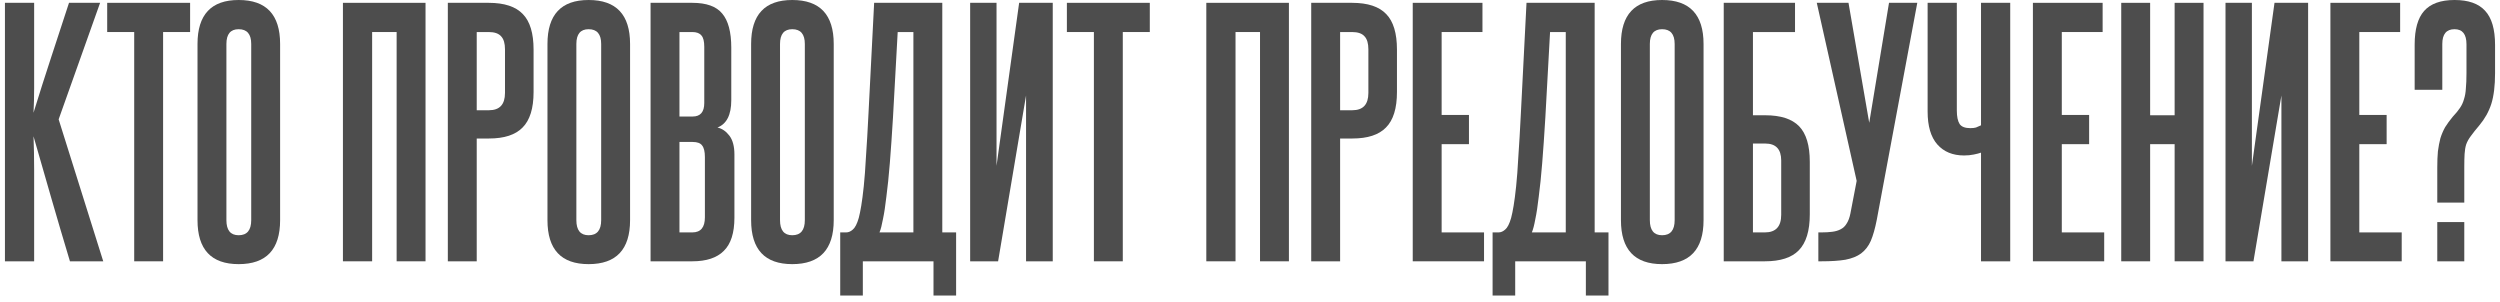 <?xml version="1.0" encoding="UTF-8"?> <svg xmlns="http://www.w3.org/2000/svg" width="398" height="48" viewBox="0 0 398 48" fill="none"><path d="M11.136 41.6C10.102 38.167 9.119 34.833 8.186 31.6C7.252 28.333 6.302 25.033 5.336 21.7C5.402 23.4 5.436 25.15 5.436 26.95C5.436 28.717 5.436 30.717 5.436 32.95V41.6H0.786V0.45H5.436V8.95C5.436 10.983 5.436 12.683 5.436 14.05C5.436 15.383 5.402 16.683 5.336 17.95C6.269 14.917 7.202 11.983 8.136 9.15C9.069 6.283 10.019 3.383 10.986 0.45H15.936L9.336 19L16.436 41.6H11.136Z" fill="#4D4D4D"></path><path d="M21.365 41.6V5.1H17.065V0.45H30.265V5.1H25.965V41.6H21.365Z" fill="#4D4D4D"></path><path d="M31.444 7C31.444 2.333 33.627 0 37.994 0C42.394 0 44.594 2.333 44.594 7V35.05C44.594 39.717 42.394 42.05 37.994 42.05C33.627 42.05 31.444 39.717 31.444 35.05V7ZM39.994 7C39.994 5.433 39.327 4.65 37.994 4.65C36.694 4.65 36.044 5.433 36.044 7V35.05C36.044 36.65 36.694 37.45 37.994 37.45C39.327 37.45 39.994 36.65 39.994 35.05V7Z" fill="#4D4D4D"></path><path d="M63.144 41.6V5.1H59.244V41.6H54.594V0.45H67.744V41.6H63.144Z" fill="#4D4D4D"></path><path d="M80.395 7.85C80.395 6.917 80.195 6.233 79.795 5.8C79.395 5.333 78.728 5.1 77.795 5.1H75.895V17.55H77.845C79.545 17.55 80.395 16.633 80.395 14.8V7.85ZM71.295 41.6V0.45H77.795C80.295 0.45 82.111 1.05 83.245 2.25C84.378 3.417 84.945 5.3 84.945 7.9V14.65C84.945 17.25 84.361 19.133 83.195 20.3C82.061 21.467 80.278 22.05 77.845 22.05H75.895V41.6H71.295Z" fill="#4D4D4D"></path><path d="M87.157 7C87.157 2.333 89.34 0 93.707 0C98.107 0 100.307 2.333 100.307 7V35.05C100.307 39.717 98.107 42.05 93.707 42.05C89.34 42.05 87.157 39.717 87.157 35.05V7ZM95.707 7C95.707 5.433 95.04 4.65 93.707 4.65C92.407 4.65 91.757 5.433 91.757 7V35.05C91.757 36.65 92.407 37.45 93.707 37.45C95.04 37.45 95.707 36.65 95.707 35.05V7Z" fill="#4D4D4D"></path><path d="M112.12 7.45C112.12 6.583 111.97 5.983 111.67 5.65C111.37 5.283 110.887 5.1 110.22 5.1H108.17V18.55H110.27C111.503 18.55 112.12 17.833 112.12 16.4V7.45ZM112.22 25C112.22 24.133 112.07 23.517 111.77 23.15C111.503 22.783 111.003 22.6 110.27 22.6H108.17V37H110.22C111.553 37 112.22 36.2 112.22 34.6V25ZM103.57 41.6V0.45H110.22C112.453 0.45 114.037 1.017 114.97 2.15C115.937 3.283 116.42 5.1 116.42 7.6V15.95C116.42 18.283 115.687 19.733 114.22 20.3C114.953 20.467 115.587 20.9 116.12 21.6C116.653 22.3 116.92 23.3 116.92 24.6V34.65C116.92 37.083 116.353 38.85 115.22 39.95C114.12 41.05 112.453 41.6 110.22 41.6H103.57Z" fill="#4D4D4D"></path><path d="M119.579 7C119.579 2.333 121.762 0 126.129 0C130.529 0 132.729 2.333 132.729 7V35.05C132.729 39.717 130.529 42.05 126.129 42.05C121.762 42.05 119.579 39.717 119.579 35.05V7ZM128.129 7C128.129 5.433 127.462 4.65 126.129 4.65C124.829 4.65 124.179 5.433 124.179 7V35.05C124.179 36.65 124.829 37.45 126.129 37.45C127.462 37.45 128.129 36.65 128.129 35.05V7Z" fill="#4D4D4D"></path><path d="M133.763 47.05V37H134.713C135.08 37 135.43 36.85 135.763 36.55C136.13 36.25 136.446 35.633 136.713 34.7C136.846 34.2 136.98 33.55 137.113 32.75C137.246 31.95 137.38 30.917 137.513 29.65C137.646 28.383 137.763 26.817 137.863 24.95C137.996 23.05 138.13 20.767 138.263 18.1L139.163 0.45H150.013V37H152.213V47.05H148.613V41.6H137.363V47.05H133.763ZM145.413 37V5.1H142.913L142.163 18.7C141.996 21.467 141.83 23.883 141.663 25.95C141.496 28.017 141.313 29.8 141.113 31.3C140.946 32.767 140.763 33.967 140.563 34.9C140.396 35.833 140.213 36.533 140.013 37H145.413Z" fill="#4D4D4D"></path><path d="M154.448 41.6V0.45H158.648V26.4L162.248 0.45H167.598V41.6H163.348V15.2L158.898 41.6H154.448Z" fill="#4D4D4D"></path><path d="M174.148 41.6V5.1H169.848V0.45H183.048V5.1H178.748V41.6H174.148Z" fill="#4D4D4D"></path><path d="M200.595 41.6V5.1H196.695V41.6H192.045V0.45H205.195V41.6H200.595Z" fill="#4D4D4D"></path><path d="M217.846 7.85C217.846 6.917 217.646 6.233 217.246 5.8C216.846 5.333 216.179 5.1 215.246 5.1H213.346V17.55H215.296C216.996 17.55 217.846 16.633 217.846 14.8V7.85ZM208.746 41.6V0.45H215.246C217.746 0.45 219.562 1.05 220.696 2.25C221.829 3.417 222.396 5.3 222.396 7.9V14.65C222.396 17.25 221.812 19.133 220.646 20.3C219.512 21.467 217.729 22.05 215.296 22.05H213.346V41.6H208.746Z" fill="#4D4D4D"></path><path d="M224.908 41.6V0.45H236.008V5.1H229.508V18.3H233.858V22.95H229.508V37H236.258V41.6H224.908Z" fill="#4D4D4D"></path><path d="M237.62 47.05V37H238.57C238.937 37 239.287 36.85 239.62 36.55C239.987 36.25 240.304 35.633 240.57 34.7C240.704 34.2 240.837 33.55 240.97 32.75C241.104 31.95 241.237 30.917 241.37 29.65C241.504 28.383 241.62 26.817 241.72 24.95C241.854 23.05 241.987 20.767 242.12 18.1L243.02 0.45H253.87V37H256.07V47.05H252.47V41.6H241.22V47.05H237.62ZM249.27 37V5.1H246.77L246.02 18.7C245.854 21.467 245.687 23.883 245.52 25.95C245.354 28.017 245.17 29.8 244.97 31.3C244.804 32.767 244.62 33.967 244.42 34.9C244.254 35.833 244.07 36.533 243.87 37H249.27Z" fill="#4D4D4D"></path><path d="M258.055 7C258.055 2.333 260.238 0 264.605 0C269.005 0 271.205 2.333 271.205 7V35.05C271.205 39.717 269.005 42.05 264.605 42.05C260.238 42.05 258.055 39.717 258.055 35.05V7ZM266.605 7C266.605 5.433 265.938 4.65 264.605 4.65C263.305 4.65 262.655 5.433 262.655 7V35.05C262.655 36.65 263.305 37.45 264.605 37.45C265.938 37.45 266.605 36.65 266.605 35.05V7Z" fill="#4D4D4D"></path><path d="M285.768 0.45V5.1H279.068V18.35H281.018C283.485 18.35 285.285 18.933 286.418 20.1C287.552 21.267 288.118 23.15 288.118 25.75V34.15C288.118 36.75 287.535 38.65 286.368 39.85C285.235 41.017 283.435 41.6 280.968 41.6H274.418V0.45H285.768ZM283.568 25.55C283.568 23.75 282.718 22.85 281.018 22.85H279.068V37H280.968C282.702 37 283.568 36.067 283.568 34.2V25.55Z" fill="#4D4D4D"></path><path d="M298.781 35C298.514 36.367 298.197 37.483 297.831 38.35C297.464 39.183 296.947 39.85 296.281 40.35C295.647 40.817 294.814 41.15 293.781 41.35C292.781 41.517 291.514 41.6 289.981 41.6H289.481V37H289.981C290.614 37 291.181 36.967 291.681 36.9C292.214 36.833 292.664 36.7 293.031 36.5C293.431 36.3 293.747 36 293.981 35.6C294.247 35.2 294.447 34.667 294.581 34L295.581 28.8L289.231 0.45H294.281L297.581 19.55L300.731 0.45H305.231L298.781 35Z" fill="#4D4D4D"></path><path d="M315.377 41.6V24.3C315.111 24.4 314.727 24.5 314.227 24.6C313.761 24.7 313.244 24.75 312.677 24.75C310.877 24.75 309.461 24.167 308.427 23C307.394 21.833 306.877 20.083 306.877 17.75V0.45H311.527V17.6C311.527 18.567 311.677 19.283 311.977 19.75C312.277 20.183 312.844 20.4 313.677 20.4C314.044 20.4 314.344 20.367 314.577 20.3C314.844 20.2 315.111 20.083 315.377 19.95V0.45H320.027V41.6H315.377Z" fill="#4D4D4D"></path><path d="M323.638 41.6V0.45H334.738V5.1H328.238V18.3H332.588V22.95H328.238V37H334.988V41.6H323.638Z" fill="#4D4D4D"></path><path d="M346.201 41.6V22.95H342.301V41.6H337.701V0.45H342.301V18.35H346.201V0.45H350.801V41.6H346.201Z" fill="#4D4D4D"></path><path d="M354.301 41.6V0.45H358.501V26.4L362.101 0.45H367.451V41.6H363.201V15.2L358.751 41.6H354.301Z" fill="#4D4D4D"></path><path d="M371.002 41.6V0.45H382.102V5.1H375.602V18.3H379.952V22.95H375.602V37H382.352V41.6H371.002Z" fill="#4D4D4D"></path><path d="M388.014 32.25V26.7C388.014 25.7 388.047 24.833 388.114 24.1C388.214 23.333 388.347 22.633 388.514 22C388.714 21.367 388.964 20.783 389.264 20.25C389.597 19.717 389.998 19.167 390.464 18.6C390.964 18.067 391.347 17.6 391.614 17.2C391.914 16.767 392.131 16.3 392.264 15.8C392.431 15.3 392.531 14.733 392.564 14.1C392.631 13.433 392.664 12.617 392.664 11.65V7.05C392.664 5.45 392.031 4.65 390.764 4.65C389.464 4.65 388.814 5.433 388.814 7V14.3H384.414V7.1C384.414 4.667 384.914 2.883 385.914 1.75C386.947 0.583 388.564 0 390.764 0C392.964 0 394.581 0.567 395.614 1.7C396.681 2.833 397.214 4.65 397.214 7.15V11.65C397.214 13.65 397.014 15.283 396.614 16.55C396.214 17.783 395.581 18.917 394.714 19.95C394.148 20.617 393.697 21.183 393.364 21.65C393.031 22.083 392.781 22.533 392.614 23C392.481 23.433 392.397 23.933 392.364 24.5C392.331 25.033 392.314 25.733 392.314 26.6V32.25H388.014ZM388.014 41.6V35.35H392.314V41.6H388.014Z" fill="#4D4D4D"></path></svg> 